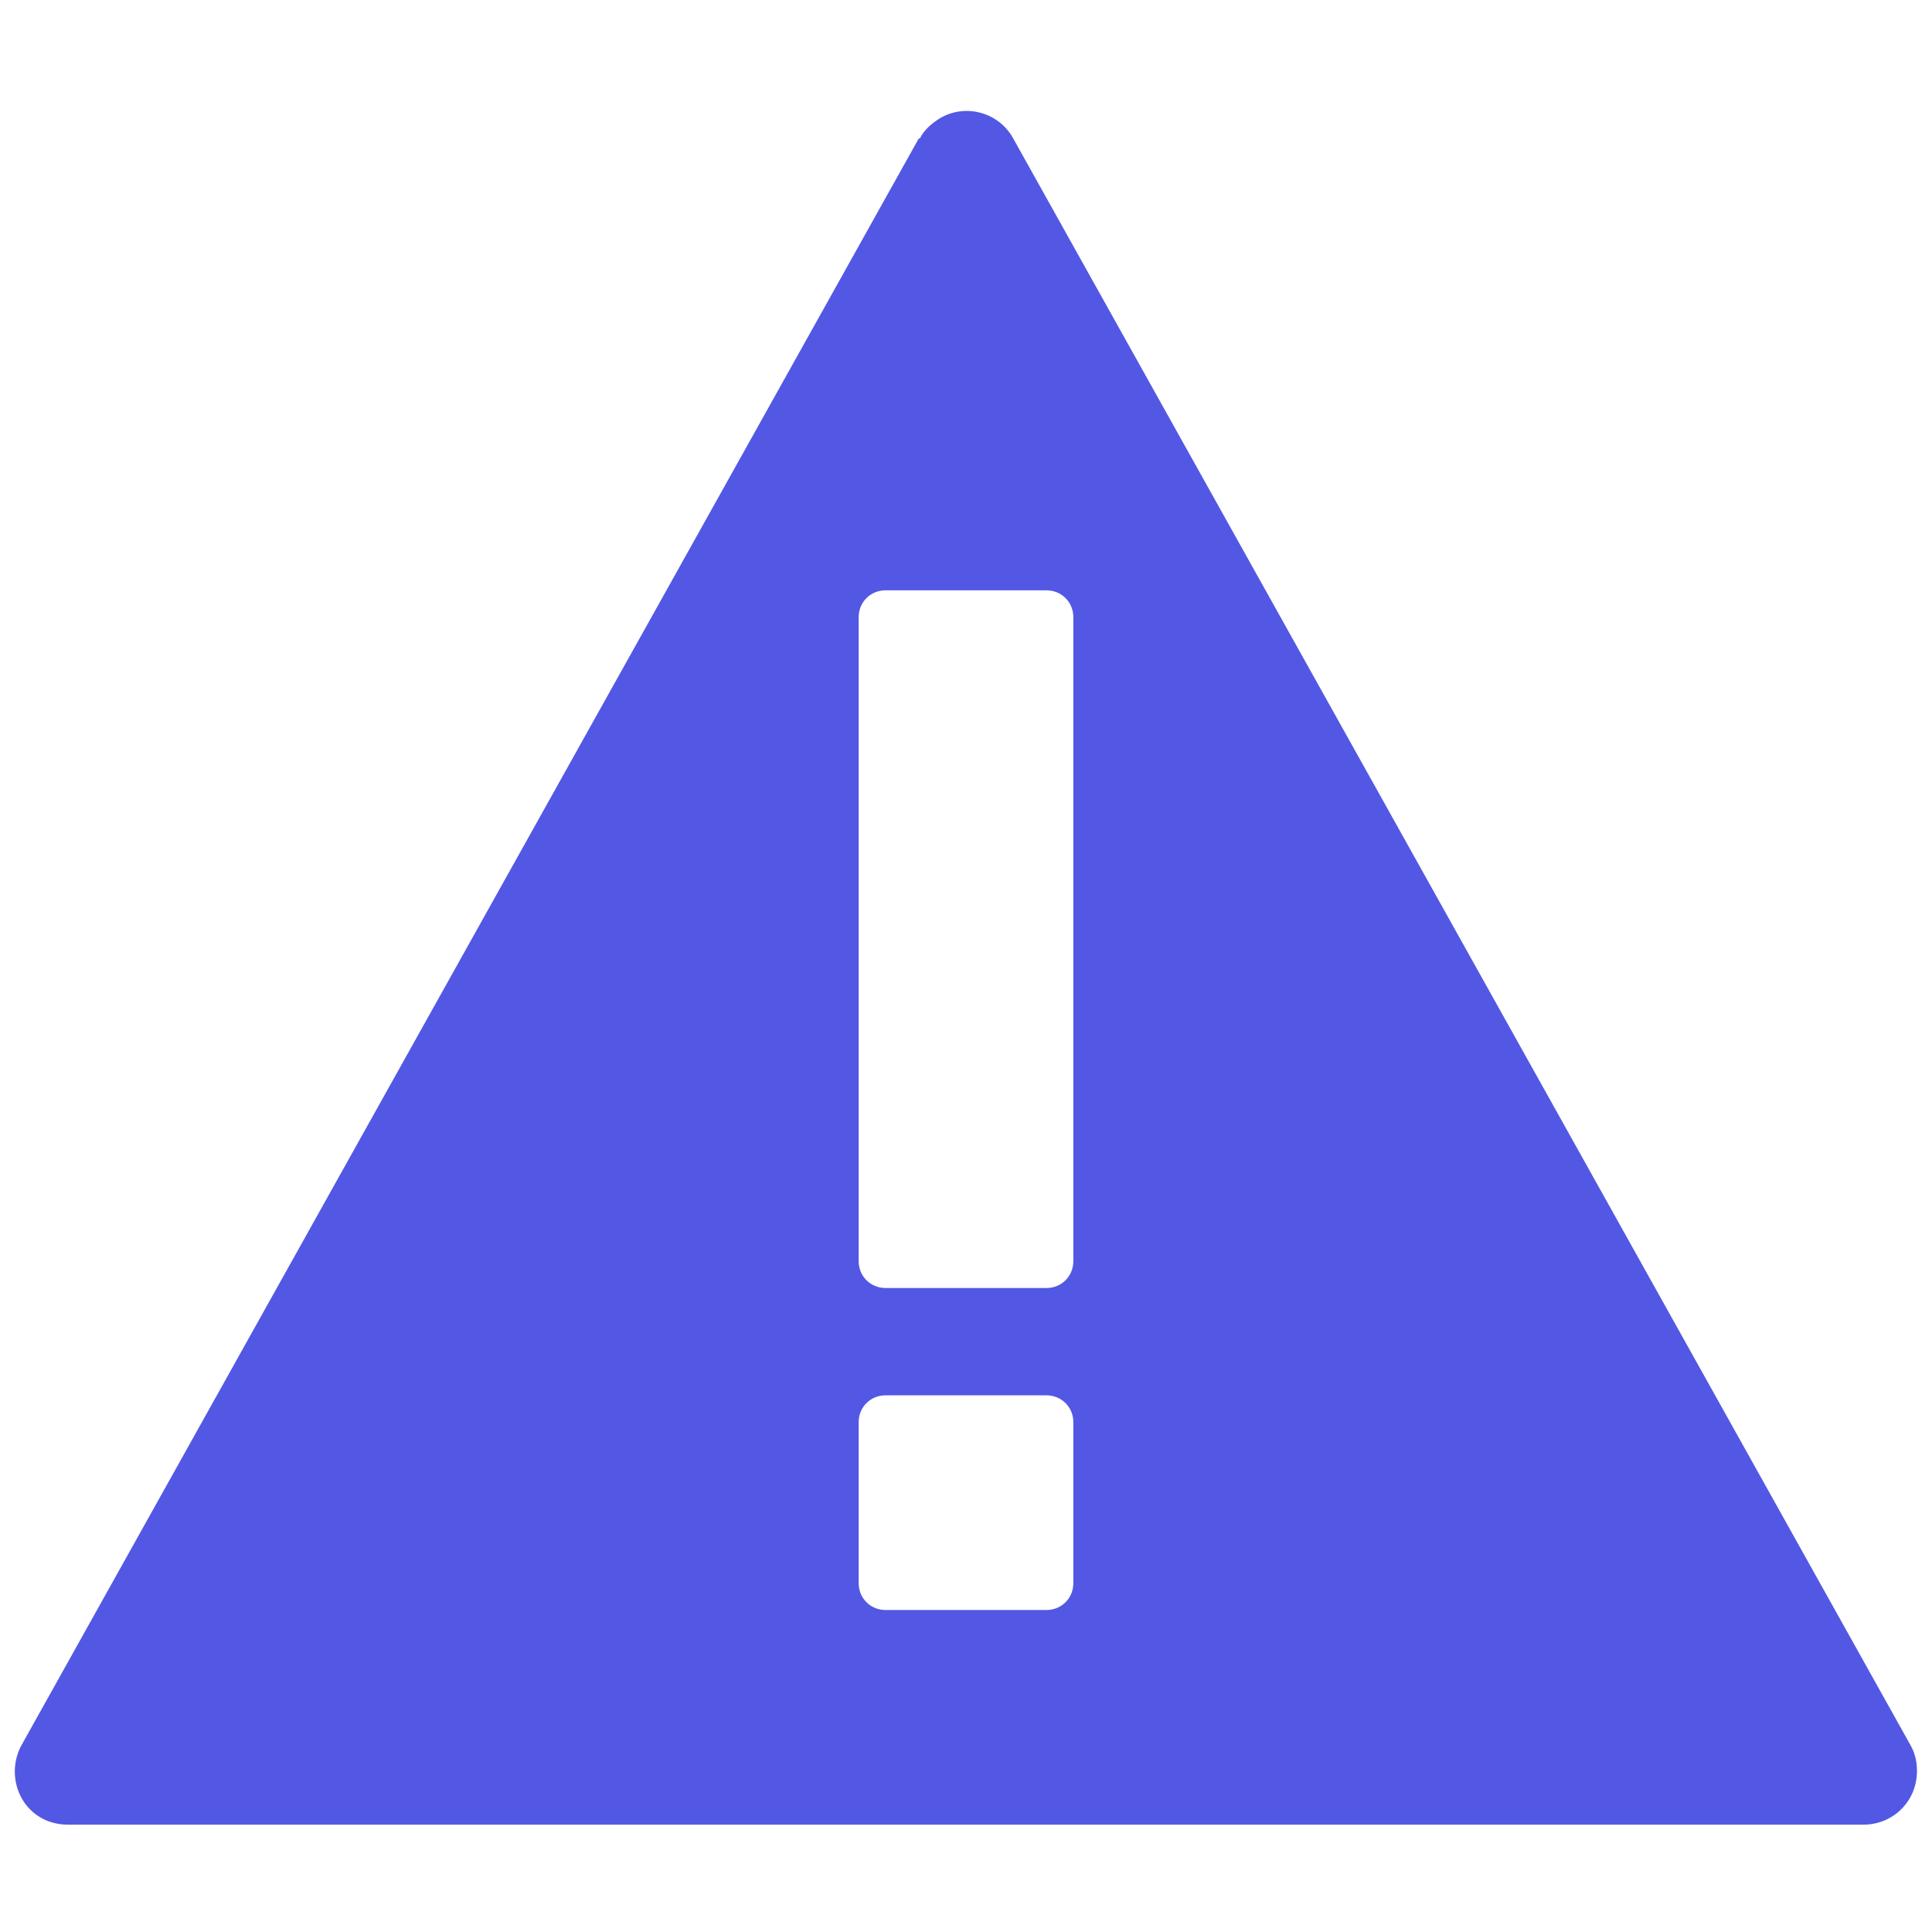 <?xml version="1.0" encoding="UTF-8"?><svg id="Layer_1" xmlns="http://www.w3.org/2000/svg" viewBox="0 0 18 18"><rect id="Canvas-17" width="18" height="18" style="fill:rgba(82,88,228,0); stroke-width:0px;"/><path d="m8.56,1.29L.2,16.26c-.13.24-.05.55.19.68.07.04.16.06.24.06h16.73c.28,0,.5-.22.5-.5,0-.09-.02-.17-.06-.24L9.44,1.29c-.13-.24-.44-.33-.68-.19-.08.05-.15.11-.19.19Zm1.44,13.46c0,.14-.11.25-.25.25h-1.5c-.14,0-.25-.11-.25-.25v-1.5c0-.14.11-.25.25-.25h1.5c.14,0,.25.11.25.25v1.5Zm0-3c0,.14-.11.25-.25.25h-1.5c-.14,0-.25-.11-.25-.25v-6c0-.14.11-.25.25-.25h1.5c.14,0,.25.11.25.25v6Z" style="fill:#5258e4; stroke-width:0px;"/></svg>